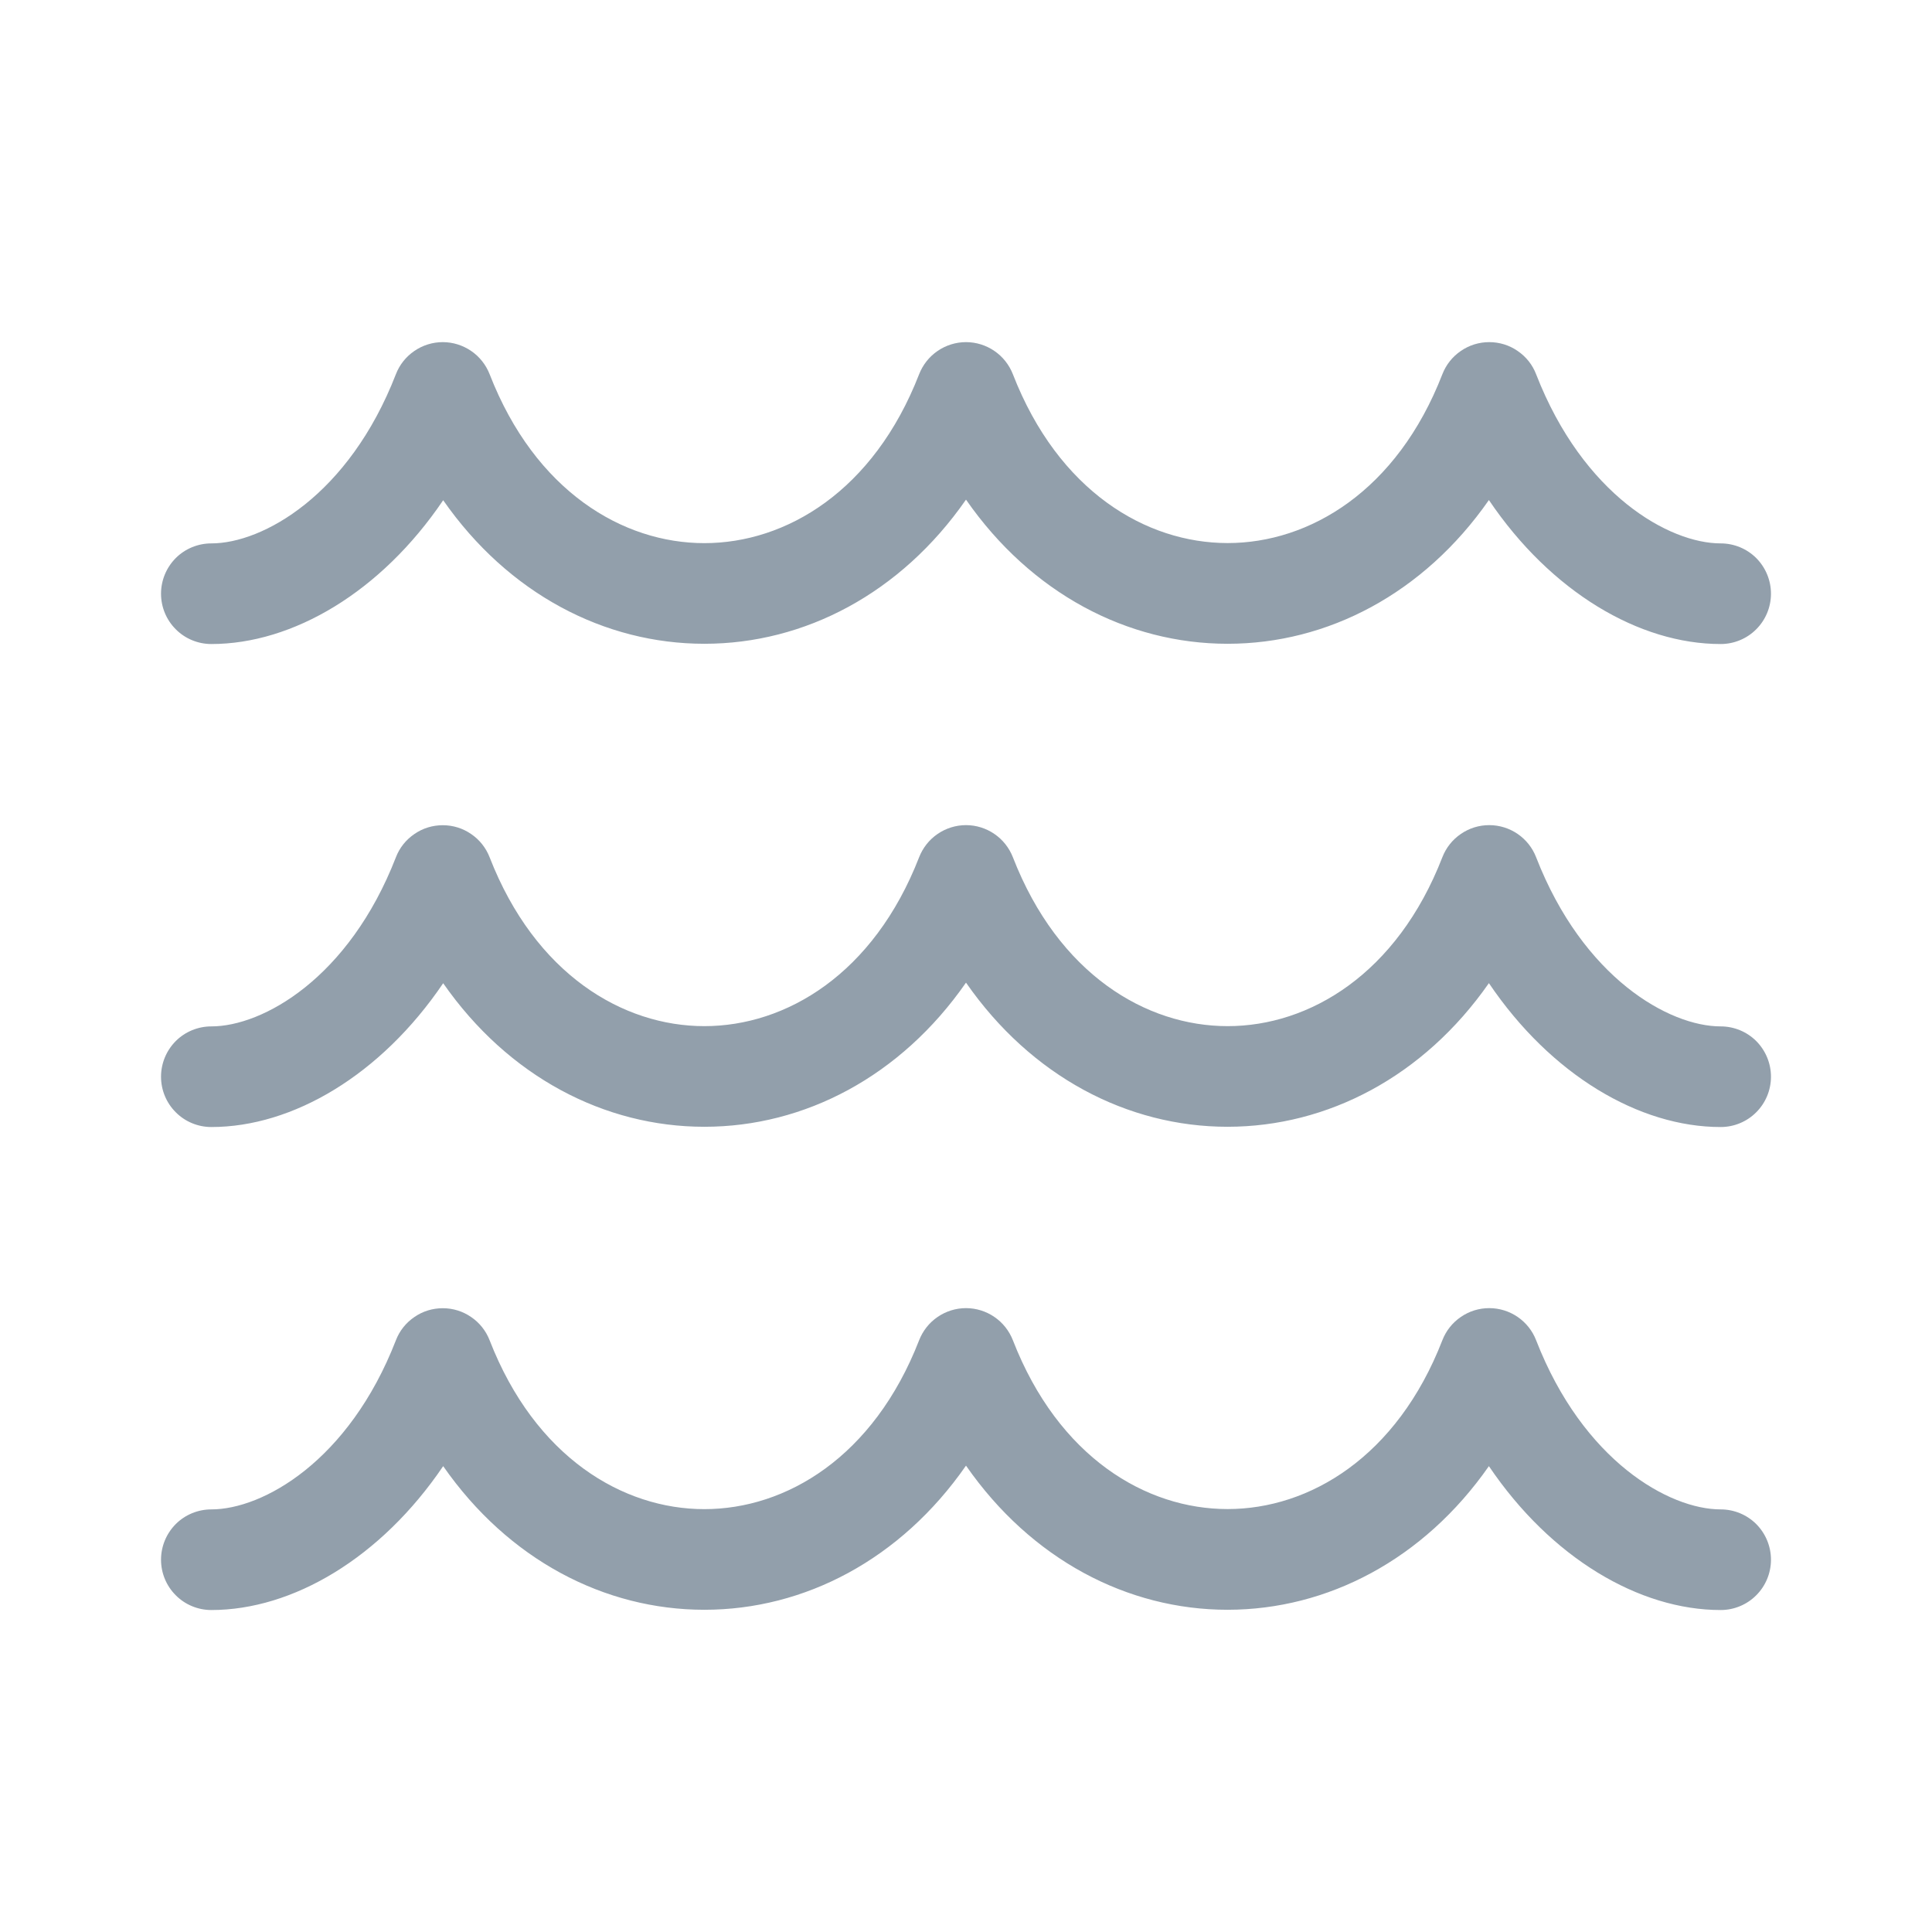 <?xml version="1.0" encoding="UTF-8"?> <svg xmlns="http://www.w3.org/2000/svg" width="23" height="23" viewBox="0 0 23 23" fill="none"> <path d="M18.287 4.455C18.244 4.342 18.167 4.246 18.067 4.178C17.968 4.109 17.85 4.073 17.729 4.073C17.608 4.073 17.491 4.109 17.391 4.178C17.291 4.246 17.215 4.342 17.171 4.455C16.63 5.849 15.585 6.465 14.615 6.465C13.644 6.465 12.6 5.849 12.058 4.455C12.014 4.343 11.938 4.246 11.838 4.178C11.739 4.11 11.621 4.073 11.5 4.073C11.379 4.073 11.261 4.11 11.162 4.178C11.062 4.246 10.986 4.343 10.942 4.455C10.4 5.849 9.356 6.466 8.385 6.466C7.415 6.466 6.371 5.849 5.829 4.455C5.785 4.343 5.709 4.246 5.609 4.178C5.509 4.11 5.392 4.073 5.271 4.073C5.15 4.073 5.032 4.11 4.933 4.178C4.833 4.246 4.756 4.343 4.713 4.455C4.153 5.897 3.127 6.469 2.516 6.469C2.357 6.469 2.204 6.532 2.092 6.644C1.98 6.757 1.917 6.909 1.917 7.068C1.917 7.227 1.98 7.379 2.092 7.491C2.204 7.604 2.357 7.667 2.516 7.667C3.484 7.667 4.535 7.05 5.276 5.955C6.052 7.069 7.197 7.664 8.385 7.664C9.577 7.664 10.723 7.066 11.5 5.948C12.277 7.066 13.423 7.664 14.615 7.664C15.803 7.664 16.948 7.068 17.725 5.953C18.465 7.049 19.516 7.667 20.484 7.667C20.643 7.667 20.796 7.604 20.908 7.491C21.02 7.379 21.083 7.227 21.083 7.068C21.083 6.909 21.02 6.757 20.908 6.644C20.796 6.532 20.643 6.469 20.484 6.469C19.874 6.469 18.847 5.895 18.287 4.455ZM17.729 9.823C17.976 9.823 18.198 9.975 18.287 10.205C18.847 11.645 19.873 12.219 20.484 12.219C20.643 12.219 20.796 12.282 20.908 12.394C21.02 12.507 21.083 12.659 21.083 12.818C21.083 12.977 21.02 13.129 20.908 13.241C20.796 13.354 20.643 13.417 20.484 13.417C19.516 13.417 18.465 12.799 17.725 11.704C16.948 12.818 15.803 13.413 14.615 13.414C13.423 13.414 12.277 12.816 11.5 11.698C10.723 12.816 9.577 13.414 8.385 13.414C7.197 13.414 6.052 12.819 5.276 11.705C4.534 12.8 3.484 13.417 2.516 13.417C2.357 13.417 2.204 13.354 2.092 13.241C1.98 13.129 1.917 12.977 1.917 12.818C1.917 12.659 1.98 12.507 2.092 12.394C2.204 12.282 2.357 12.219 2.516 12.219C3.127 12.219 4.153 11.647 4.713 10.206C4.756 10.093 4.833 9.997 4.933 9.929C5.032 9.86 5.15 9.824 5.271 9.824C5.392 9.824 5.509 9.86 5.609 9.929C5.709 9.997 5.785 10.093 5.829 10.206C6.371 11.599 7.415 12.216 8.385 12.216C9.356 12.216 10.4 11.599 10.942 10.205C10.986 10.093 11.062 9.996 11.162 9.928C11.261 9.86 11.379 9.823 11.5 9.823C11.621 9.823 11.739 9.86 11.838 9.928C11.938 9.996 12.014 10.093 12.058 10.205C12.6 11.599 13.644 12.216 14.615 12.216C15.585 12.216 16.63 11.599 17.171 10.205C17.215 10.092 17.291 9.996 17.391 9.928C17.491 9.859 17.608 9.823 17.729 9.823ZM17.729 15.573C17.976 15.573 18.198 15.725 18.287 15.955C18.847 17.395 19.873 17.969 20.484 17.969C20.643 17.969 20.796 18.032 20.908 18.144C21.02 18.257 21.083 18.409 21.083 18.568C21.083 18.727 21.02 18.879 20.908 18.991C20.796 19.104 20.643 19.167 20.484 19.167C19.516 19.167 18.465 18.549 17.725 17.454C16.948 18.568 15.803 19.163 14.615 19.164C13.423 19.164 12.277 18.566 11.5 17.448C10.723 18.566 9.577 19.164 8.385 19.164C7.197 19.164 6.052 18.569 5.276 17.454C4.534 18.549 3.484 19.167 2.516 19.167C2.357 19.167 2.204 19.104 2.092 18.991C1.98 18.879 1.917 18.727 1.917 18.568C1.917 18.409 1.98 18.257 2.092 18.144C2.204 18.032 2.357 17.969 2.516 17.969C3.127 17.969 4.153 17.397 4.713 15.956C4.756 15.843 4.833 15.747 4.933 15.679C5.032 15.61 5.15 15.574 5.271 15.574C5.392 15.574 5.509 15.61 5.609 15.679C5.709 15.747 5.785 15.843 5.829 15.956C6.371 17.349 7.415 17.966 8.385 17.966C9.356 17.966 10.4 17.349 10.942 15.955C10.986 15.843 11.062 15.746 11.162 15.678C11.261 15.61 11.379 15.573 11.5 15.573C11.621 15.573 11.739 15.61 11.838 15.678C11.938 15.746 12.014 15.843 12.058 15.955C12.6 17.349 13.644 17.966 14.615 17.965C15.585 17.965 16.63 17.349 17.171 15.955C17.215 15.842 17.291 15.746 17.391 15.678C17.491 15.609 17.608 15.573 17.729 15.573Z" fill="#929FAB"></path> </svg> 